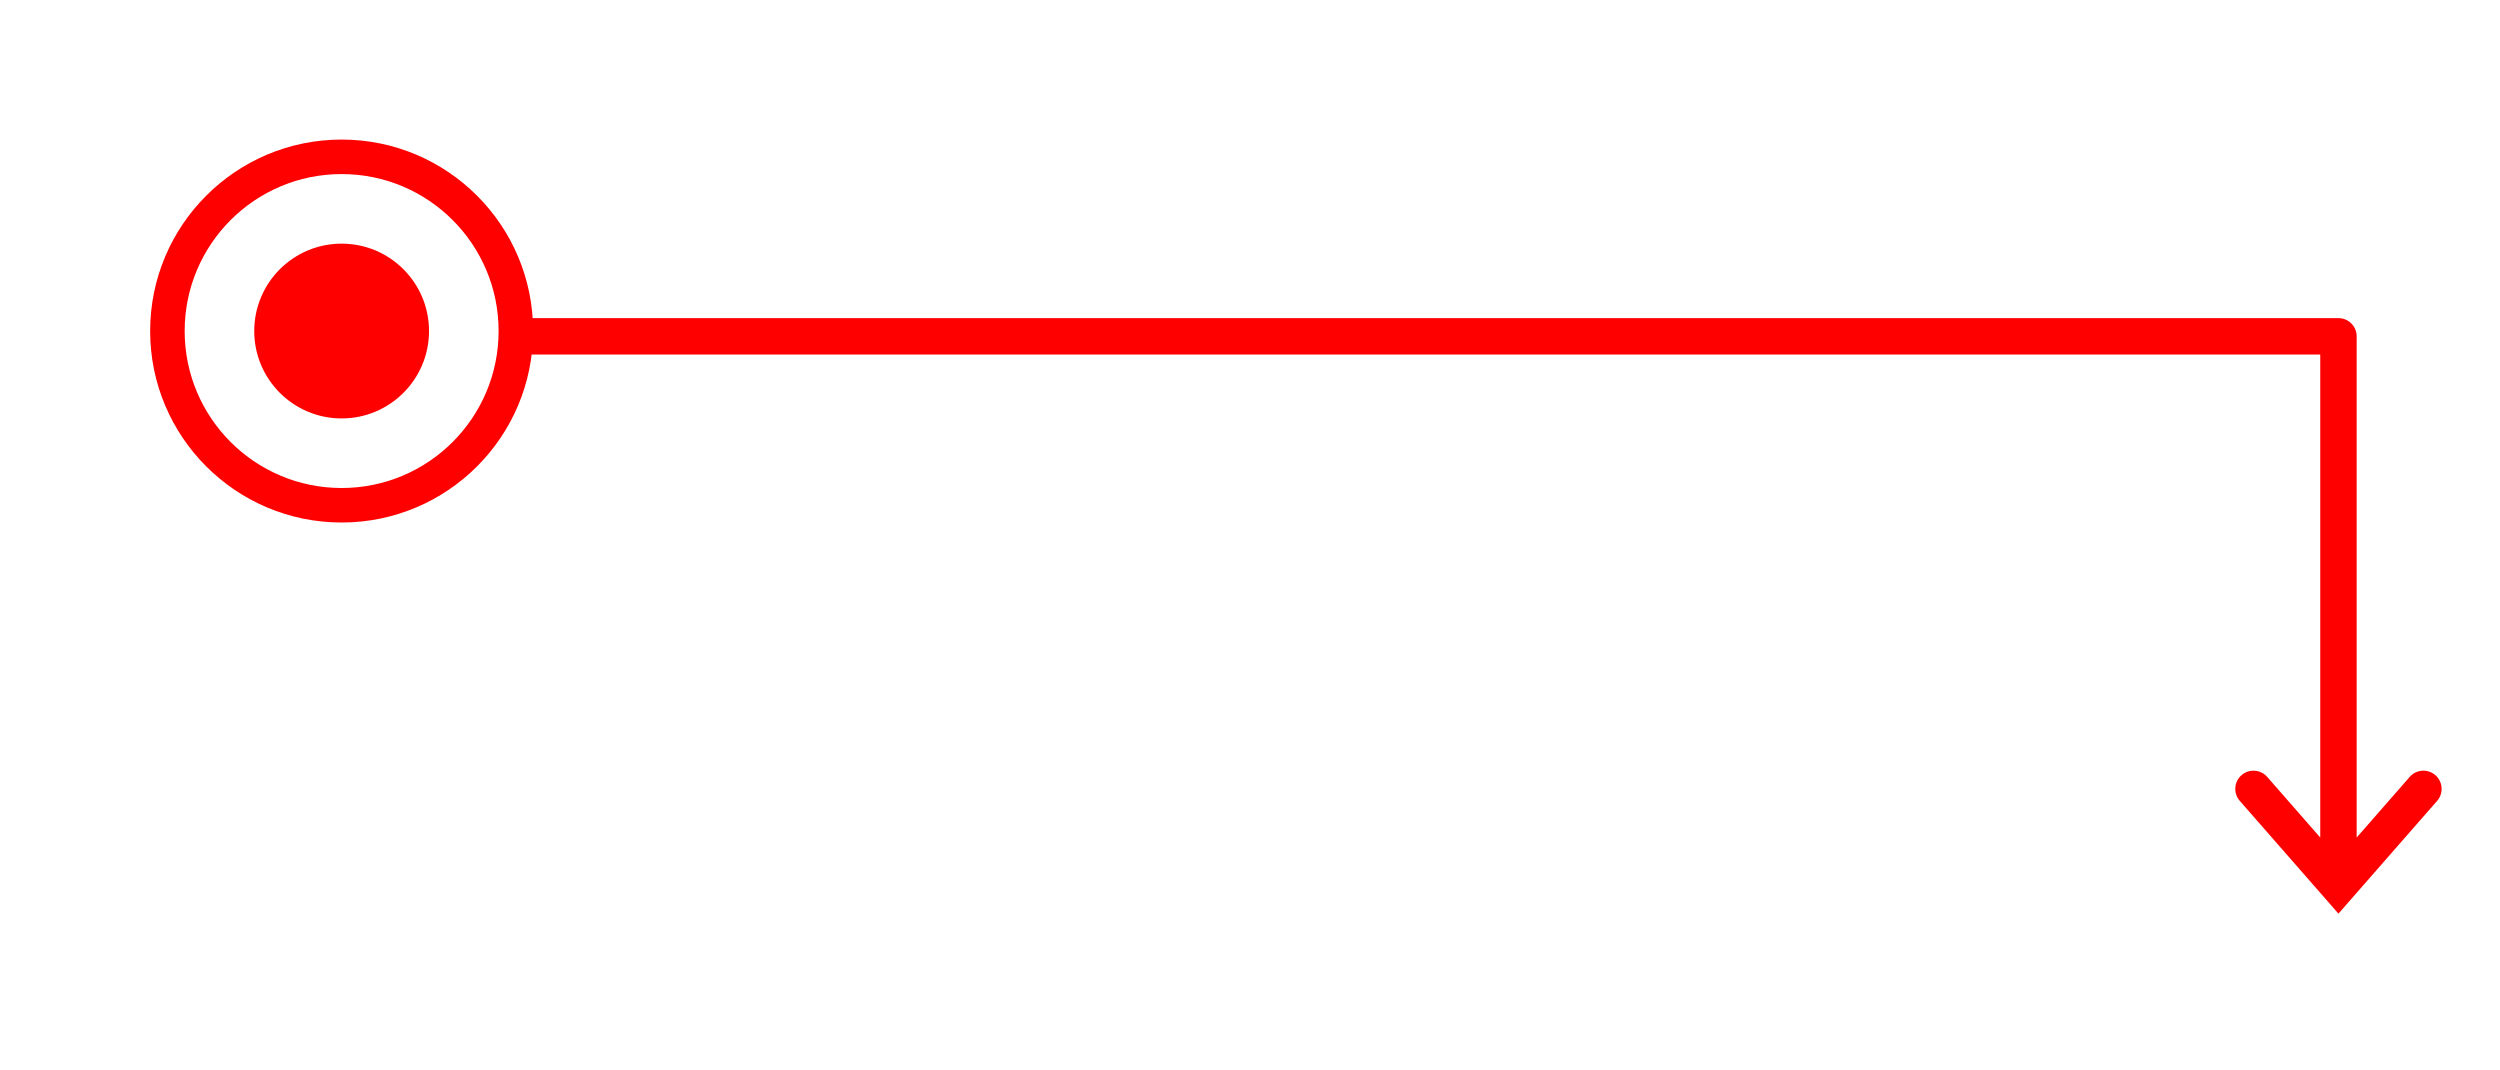 <?xml version="1.0" encoding="UTF-8"?> <svg xmlns="http://www.w3.org/2000/svg" xmlns:xlink="http://www.w3.org/1999/xlink" width="472" height="202" xml:space="preserve" overflow="hidden"> <defs> <filter id="fx0" x="-10%" y="-10%" width="120%" height="120%" filterUnits="userSpaceOnUse" primitiveUnits="userSpaceOnUse"> <feComponentTransfer color-interpolation-filters="sRGB"> <feFuncR type="discrete" tableValues="0 0"></feFuncR> <feFuncG type="discrete" tableValues="0 0"></feFuncG> <feFuncB type="discrete" tableValues="0 0"></feFuncB> <feFuncA type="linear"></feFuncA> </feComponentTransfer> <feGaussianBlur stdDeviation="7.639 7.639"></feGaussianBlur> </filter> <clipPath id="clip1"> <rect x="1622" y="-275" width="472" height="202"></rect> </clipPath> <clipPath id="clip2"> <rect x="1.433" y="1.433" width="118.133" height="118.133"></rect> </clipPath> <clipPath id="clip3"> <rect x="0" y="0" width="121" height="121"></rect> </clipPath> </defs> <g clip-path="url(#clip1)" transform="translate(-1622 275)"> <g clip-path="url(#clip2)" filter="url(#fx0)" transform="translate(1626 -273)"> <g clip-path="url(#clip3)"> <path d="M0 33.15C-8.44087e-15 14.842 14.842 0 33.15 0 51.458-8.44087e-15 66.3 14.842 66.3 33.15 66.3 51.458 51.458 66.3 33.15 66.3 14.842 66.3-1.26613e-14 51.458 0 33.15Z" stroke="#FF0000" stroke-width="6" stroke-linecap="round" stroke-linejoin="round" stroke-miterlimit="10" stroke-opacity="1" fill="#FFFFFF" fill-rule="evenodd" fill-opacity="0.502" transform="matrix(1 0 0 -1 27.35 93.65)"></path> </g> </g> <path d="M0 32.5C-8.27536e-15 14.551 14.551 0 32.5 0 50.449-8.27536e-15 65 14.551 65 32.5 65 50.449 50.449 65 32.5 65 14.551 65-1.2413e-14 50.449 0 32.5Z" stroke="#FF0000" stroke-width="5.729" stroke-linecap="round" stroke-linejoin="round" stroke-miterlimit="10" stroke-opacity="1" fill="#FFFFFF" fill-rule="evenodd" fill-opacity="0.502" transform="matrix(1 0 0 -1 1654 -180)"></path> <path d="M0 16.5C-4.20134e-15 7.387 7.387 0 16.5 0 25.613-4.20134e-15 33 7.387 33 16.5 33 25.613 25.613 33 16.5 33 7.387 33-6.30201e-15 25.613 0 16.5Z" fill="#FF0000" fill-rule="evenodd" fill-opacity="1" transform="matrix(1 0 0 -1 1670 -196)"></path> <path d="M103.775 349.438 0 349.438C-1.898 349.438-3.438 347.899-3.438 346L-3.438 0 3.438 0 3.438 346 0 342.563 103.775 342.563ZM87.705 327.372 108.995 346 87.705 364.629C86.276 365.879 84.105 365.734 82.855 364.305 81.605 362.877 81.749 360.705 83.178 359.455L101.511 343.413 101.511 348.587 83.178 332.545C81.749 331.295 81.605 329.124 82.855 327.695 84.105 326.266 86.276 326.121 87.705 327.372Z" fill="#FF0000" fill-rule="nonzero" fill-opacity="1" transform="matrix(6.12323e-17 1 1 -6.12323e-17 1717.5 -211.5)"></path> </g> </svg> 